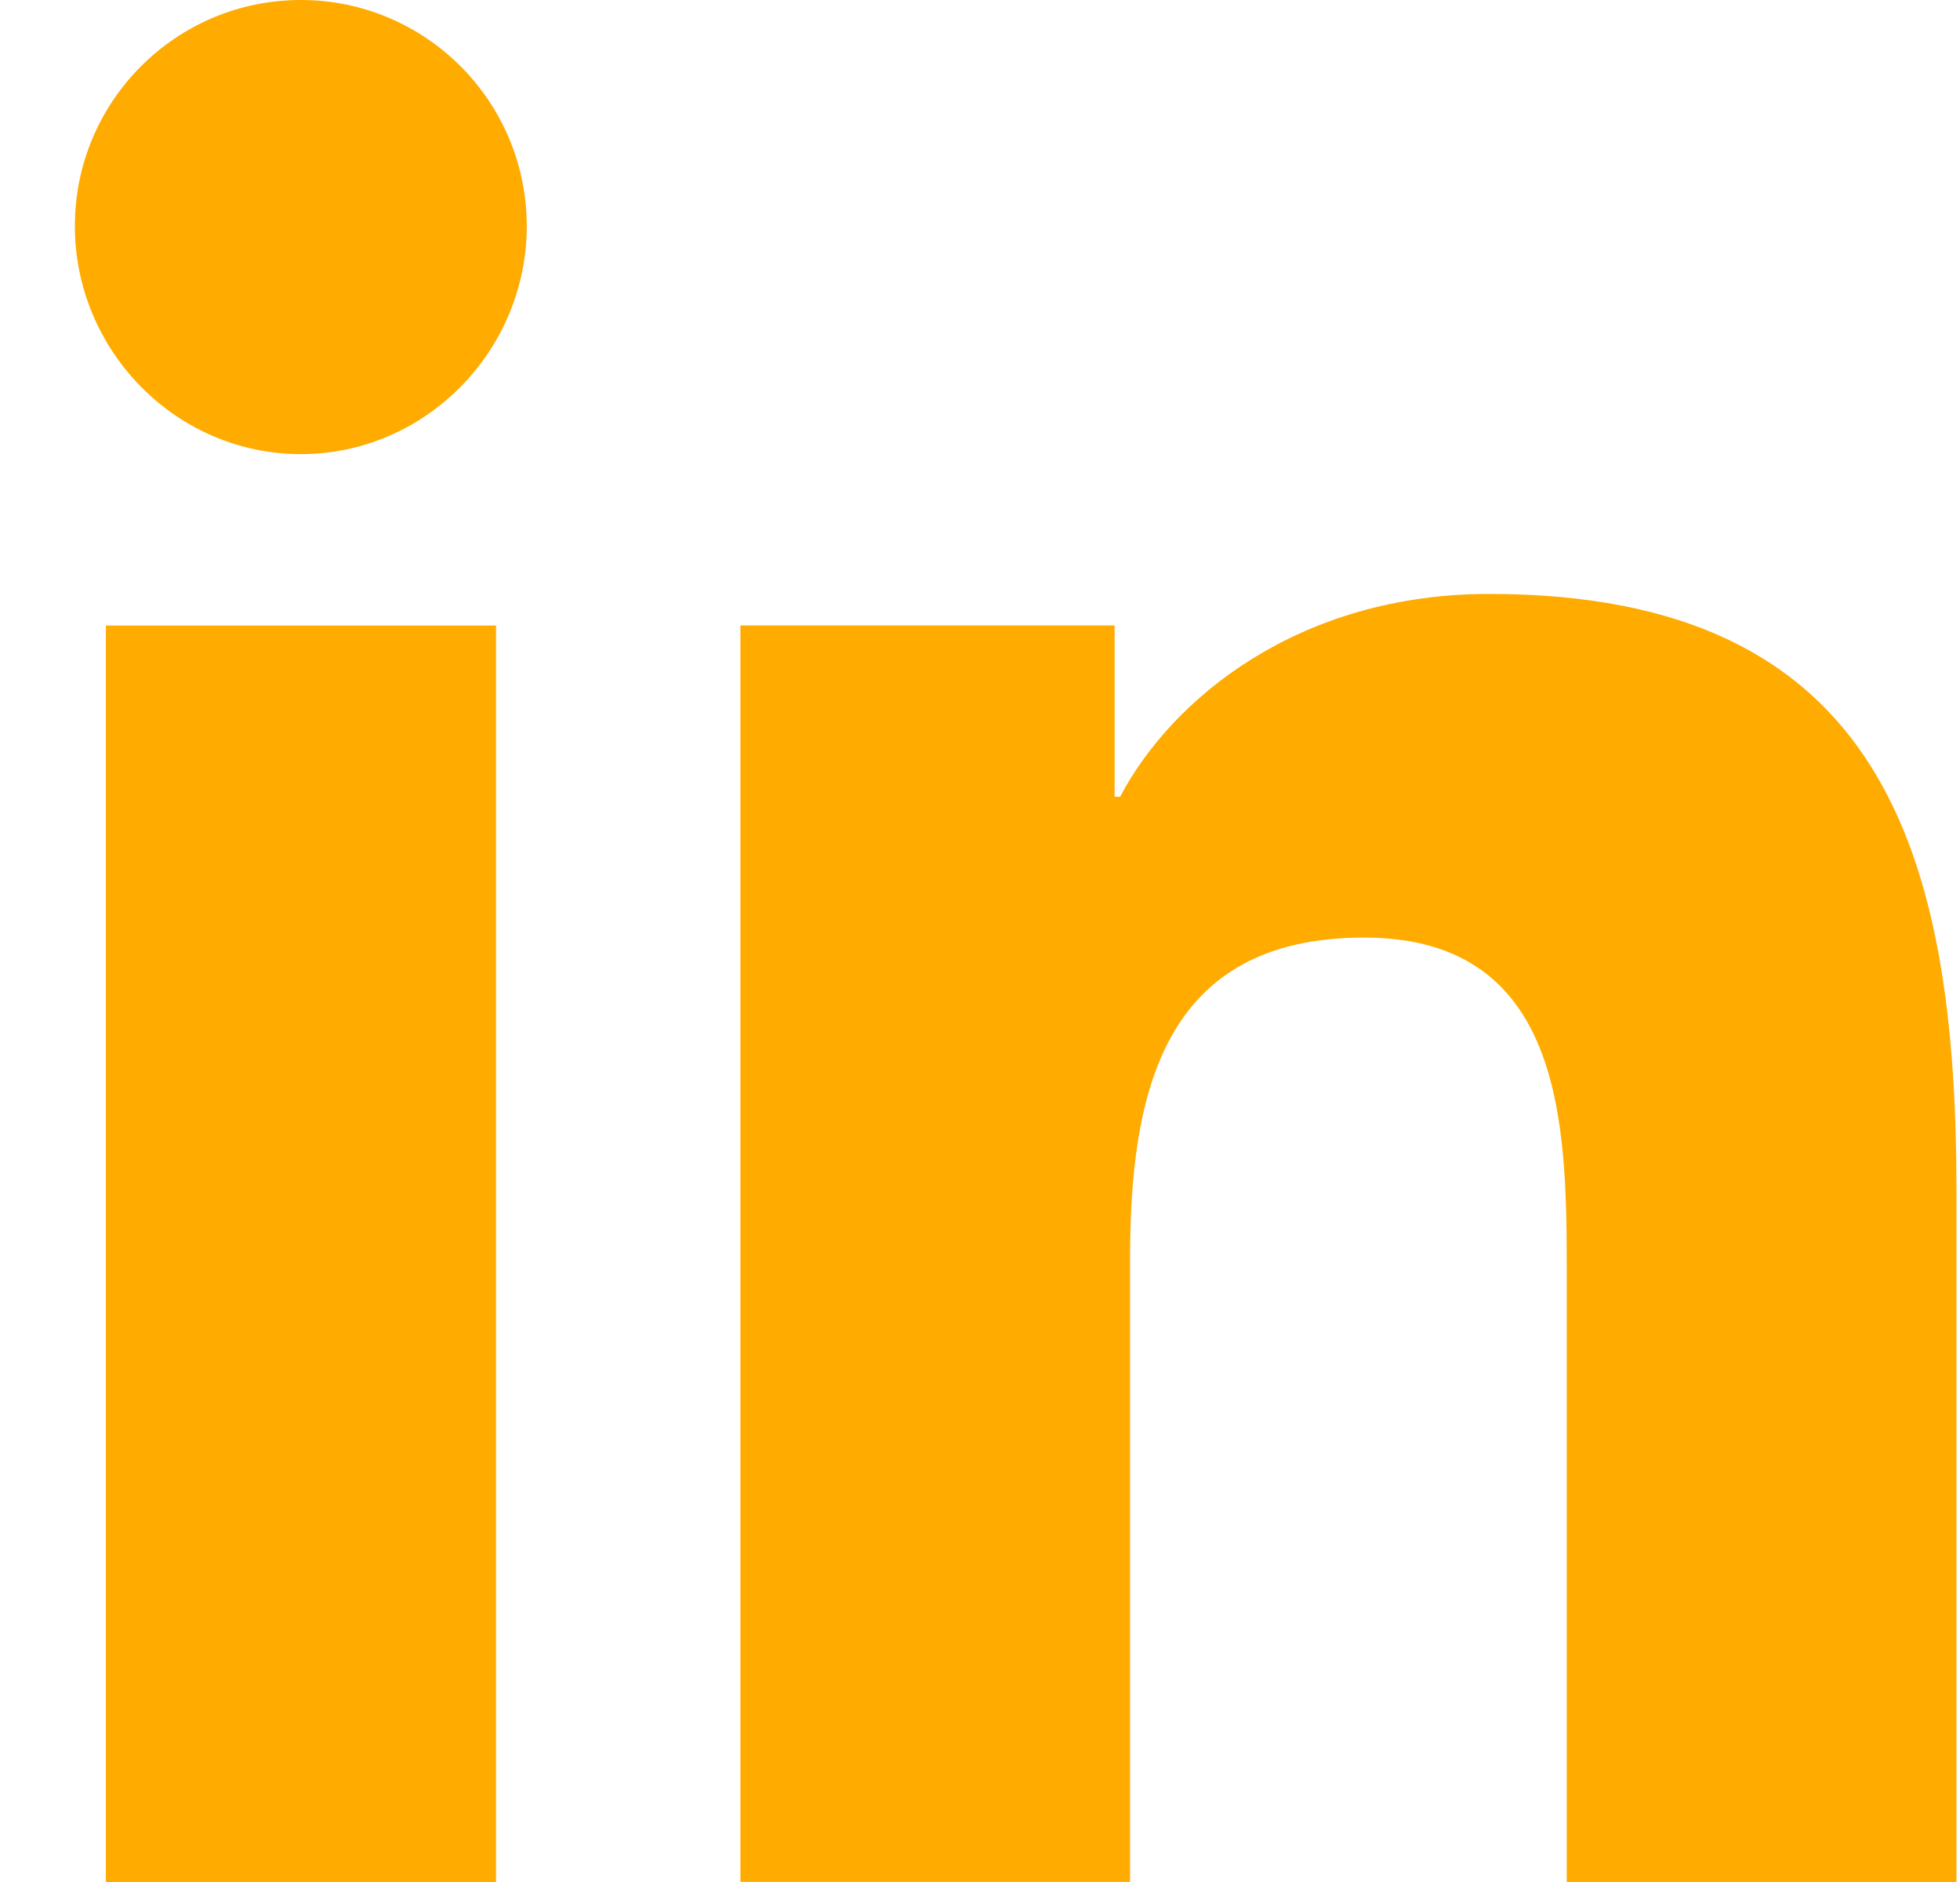 <?xml version="1.0" encoding="UTF-8"?>
<svg width="25px" height="24px" viewBox="0 0 25 24" version="1.1" xmlns="http://www.w3.org/2000/svg" xmlns:xlink="http://www.w3.org/1999/xlink">
    <title>Page 1</title>
    <g id="Page-1" stroke="none" stroke-width="1" fill="none" fill-rule="evenodd">
        <g id="L-max-width-/-XL-min-width-–-Footer" transform="translate(-1015, -851)" fill="#FFAB00" fill-rule="nonzero">
            <g id="Footer" transform="translate(34.245, 817)">
                <g id="Share" transform="translate(870.71, 1)">
                    <g id="linkedin" transform="translate(111, 33)">
                        <path d="M23.994,24 L23.994,23.999 L24,23.999 L24,15.197 C24,10.891 23.073,7.574 18.039,7.574 C15.619,7.574 13.995,8.902 13.332,10.161 L13.262,10.161 L13.262,7.976 L8.489,7.976 L8.489,23.999 L13.459,23.999 L13.459,16.065 C13.459,13.976 13.855,11.956 16.442,11.956 C18.991,11.956 19.029,14.34 19.029,16.199 L19.029,24 L23.994,24 Z" id="Pfad-705"></path>
                        <path d="M0.396,7.977 L5.372,7.977 L5.372,24 L0.396,24 L0.396,7.977 Z" id="Pfad-706"></path>
                        <path d="M2.882,0 C1.291,0 0,1.291 0,2.882 C0,4.473 1.291,5.791 2.882,5.791 C4.473,5.791 5.764,4.473 5.764,2.882 C5.763,1.291 4.472,0 2.882,0 Z" id="Pfad-707"></path>
                    </g>
                </g>
            </g>
        </g>
    </g>
</svg>